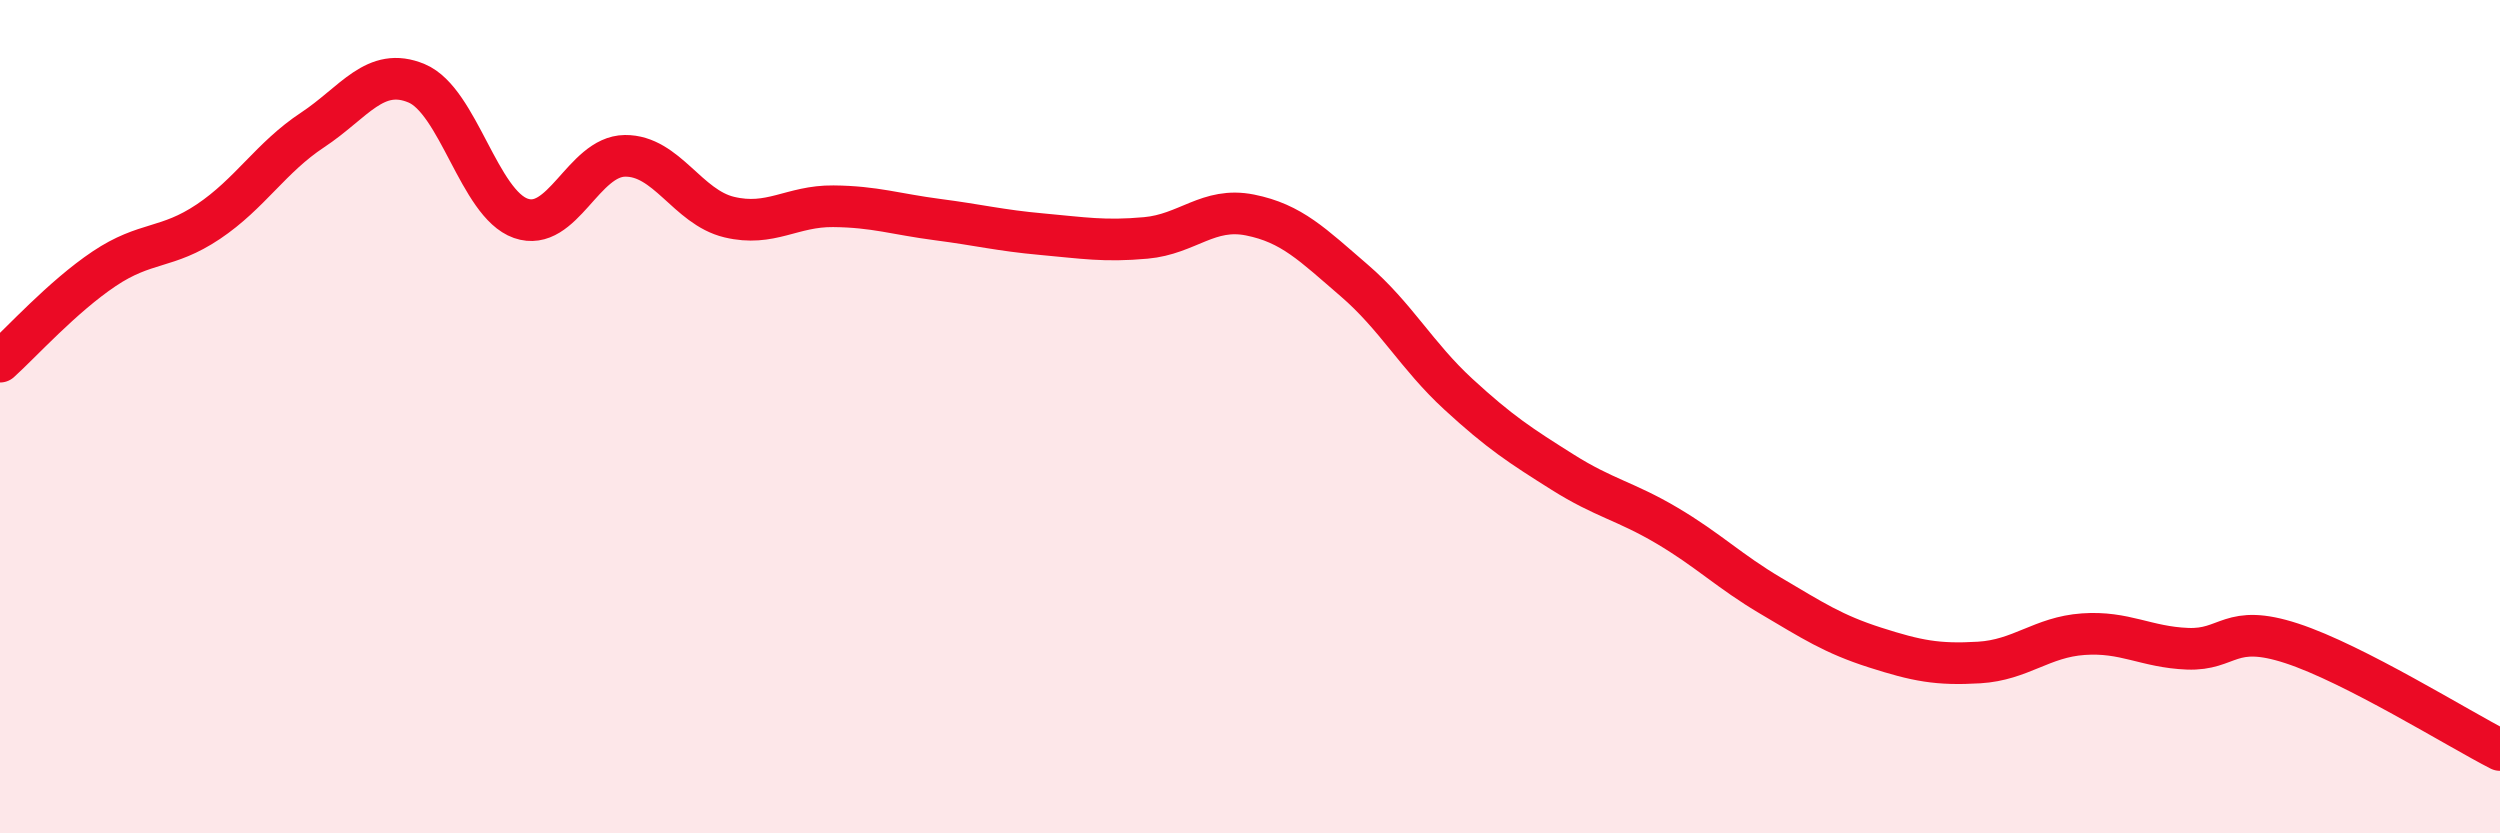 
    <svg width="60" height="20" viewBox="0 0 60 20" xmlns="http://www.w3.org/2000/svg">
      <path
        d="M 0,8.68 C 0.5,8.23 1.5,7.12 2.5,6.45 C 3.5,5.78 4,5.99 5,5.32 C 6,4.65 6.5,3.78 7.5,3.12 C 8.5,2.46 9,1.58 10,2 C 11,2.42 11.5,4.89 12.5,5.24 C 13.5,5.59 14,3.75 15,3.74 C 16,3.73 16.5,4.97 17.5,5.21 C 18.5,5.45 19,4.94 20,4.95 C 21,4.96 21.5,5.14 22.5,5.27 C 23.5,5.4 24,5.53 25,5.62 C 26,5.71 26.5,5.8 27.5,5.71 C 28.5,5.62 29,4.96 30,5.16 C 31,5.36 31.5,5.87 32.5,6.73 C 33.5,7.59 34,8.54 35,9.46 C 36,10.38 36.5,10.7 37.5,11.33 C 38.5,11.96 39,12.02 40,12.61 C 41,13.2 41.5,13.71 42.5,14.3 C 43.5,14.89 44,15.22 45,15.54 C 46,15.86 46.5,15.96 47.5,15.9 C 48.5,15.84 49,15.29 50,15.22 C 51,15.15 51.5,15.53 52.5,15.57 C 53.5,15.61 53.5,14.95 55,15.44 C 56.5,15.93 59,17.49 60,18L60 20L0 20Z"
        fill="#EB0A25"
        opacity="0.1"
        stroke-linecap="round"
        stroke-linejoin="round"
      />
      <path
        d="M 0,8.68 C 0.5,8.23 1.5,7.12 2.5,6.45 C 3.5,5.78 4,5.99 5,5.32 C 6,4.65 6.5,3.78 7.5,3.12 C 8.5,2.46 9,1.58 10,2 C 11,2.42 11.5,4.89 12.5,5.24 C 13.5,5.59 14,3.75 15,3.74 C 16,3.73 16.5,4.97 17.5,5.21 C 18.5,5.45 19,4.94 20,4.95 C 21,4.96 21.5,5.14 22.5,5.27 C 23.5,5.4 24,5.53 25,5.62 C 26,5.71 26.5,5.8 27.5,5.71 C 28.5,5.62 29,4.96 30,5.16 C 31,5.36 31.5,5.87 32.5,6.73 C 33.5,7.59 34,8.54 35,9.46 C 36,10.38 36.5,10.7 37.5,11.33 C 38.5,11.96 39,12.02 40,12.61 C 41,13.2 41.5,13.71 42.5,14.3 C 43.5,14.89 44,15.22 45,15.54 C 46,15.86 46.5,15.96 47.5,15.9 C 48.5,15.84 49,15.29 50,15.22 C 51,15.15 51.5,15.53 52.5,15.57 C 53.5,15.61 53.5,14.95 55,15.44 C 56.5,15.93 59,17.49 60,18"
        stroke="#EB0A25"
        stroke-width="1"
        fill="none"
        stroke-linecap="round"
        stroke-linejoin="round"
      />
    </svg>
  